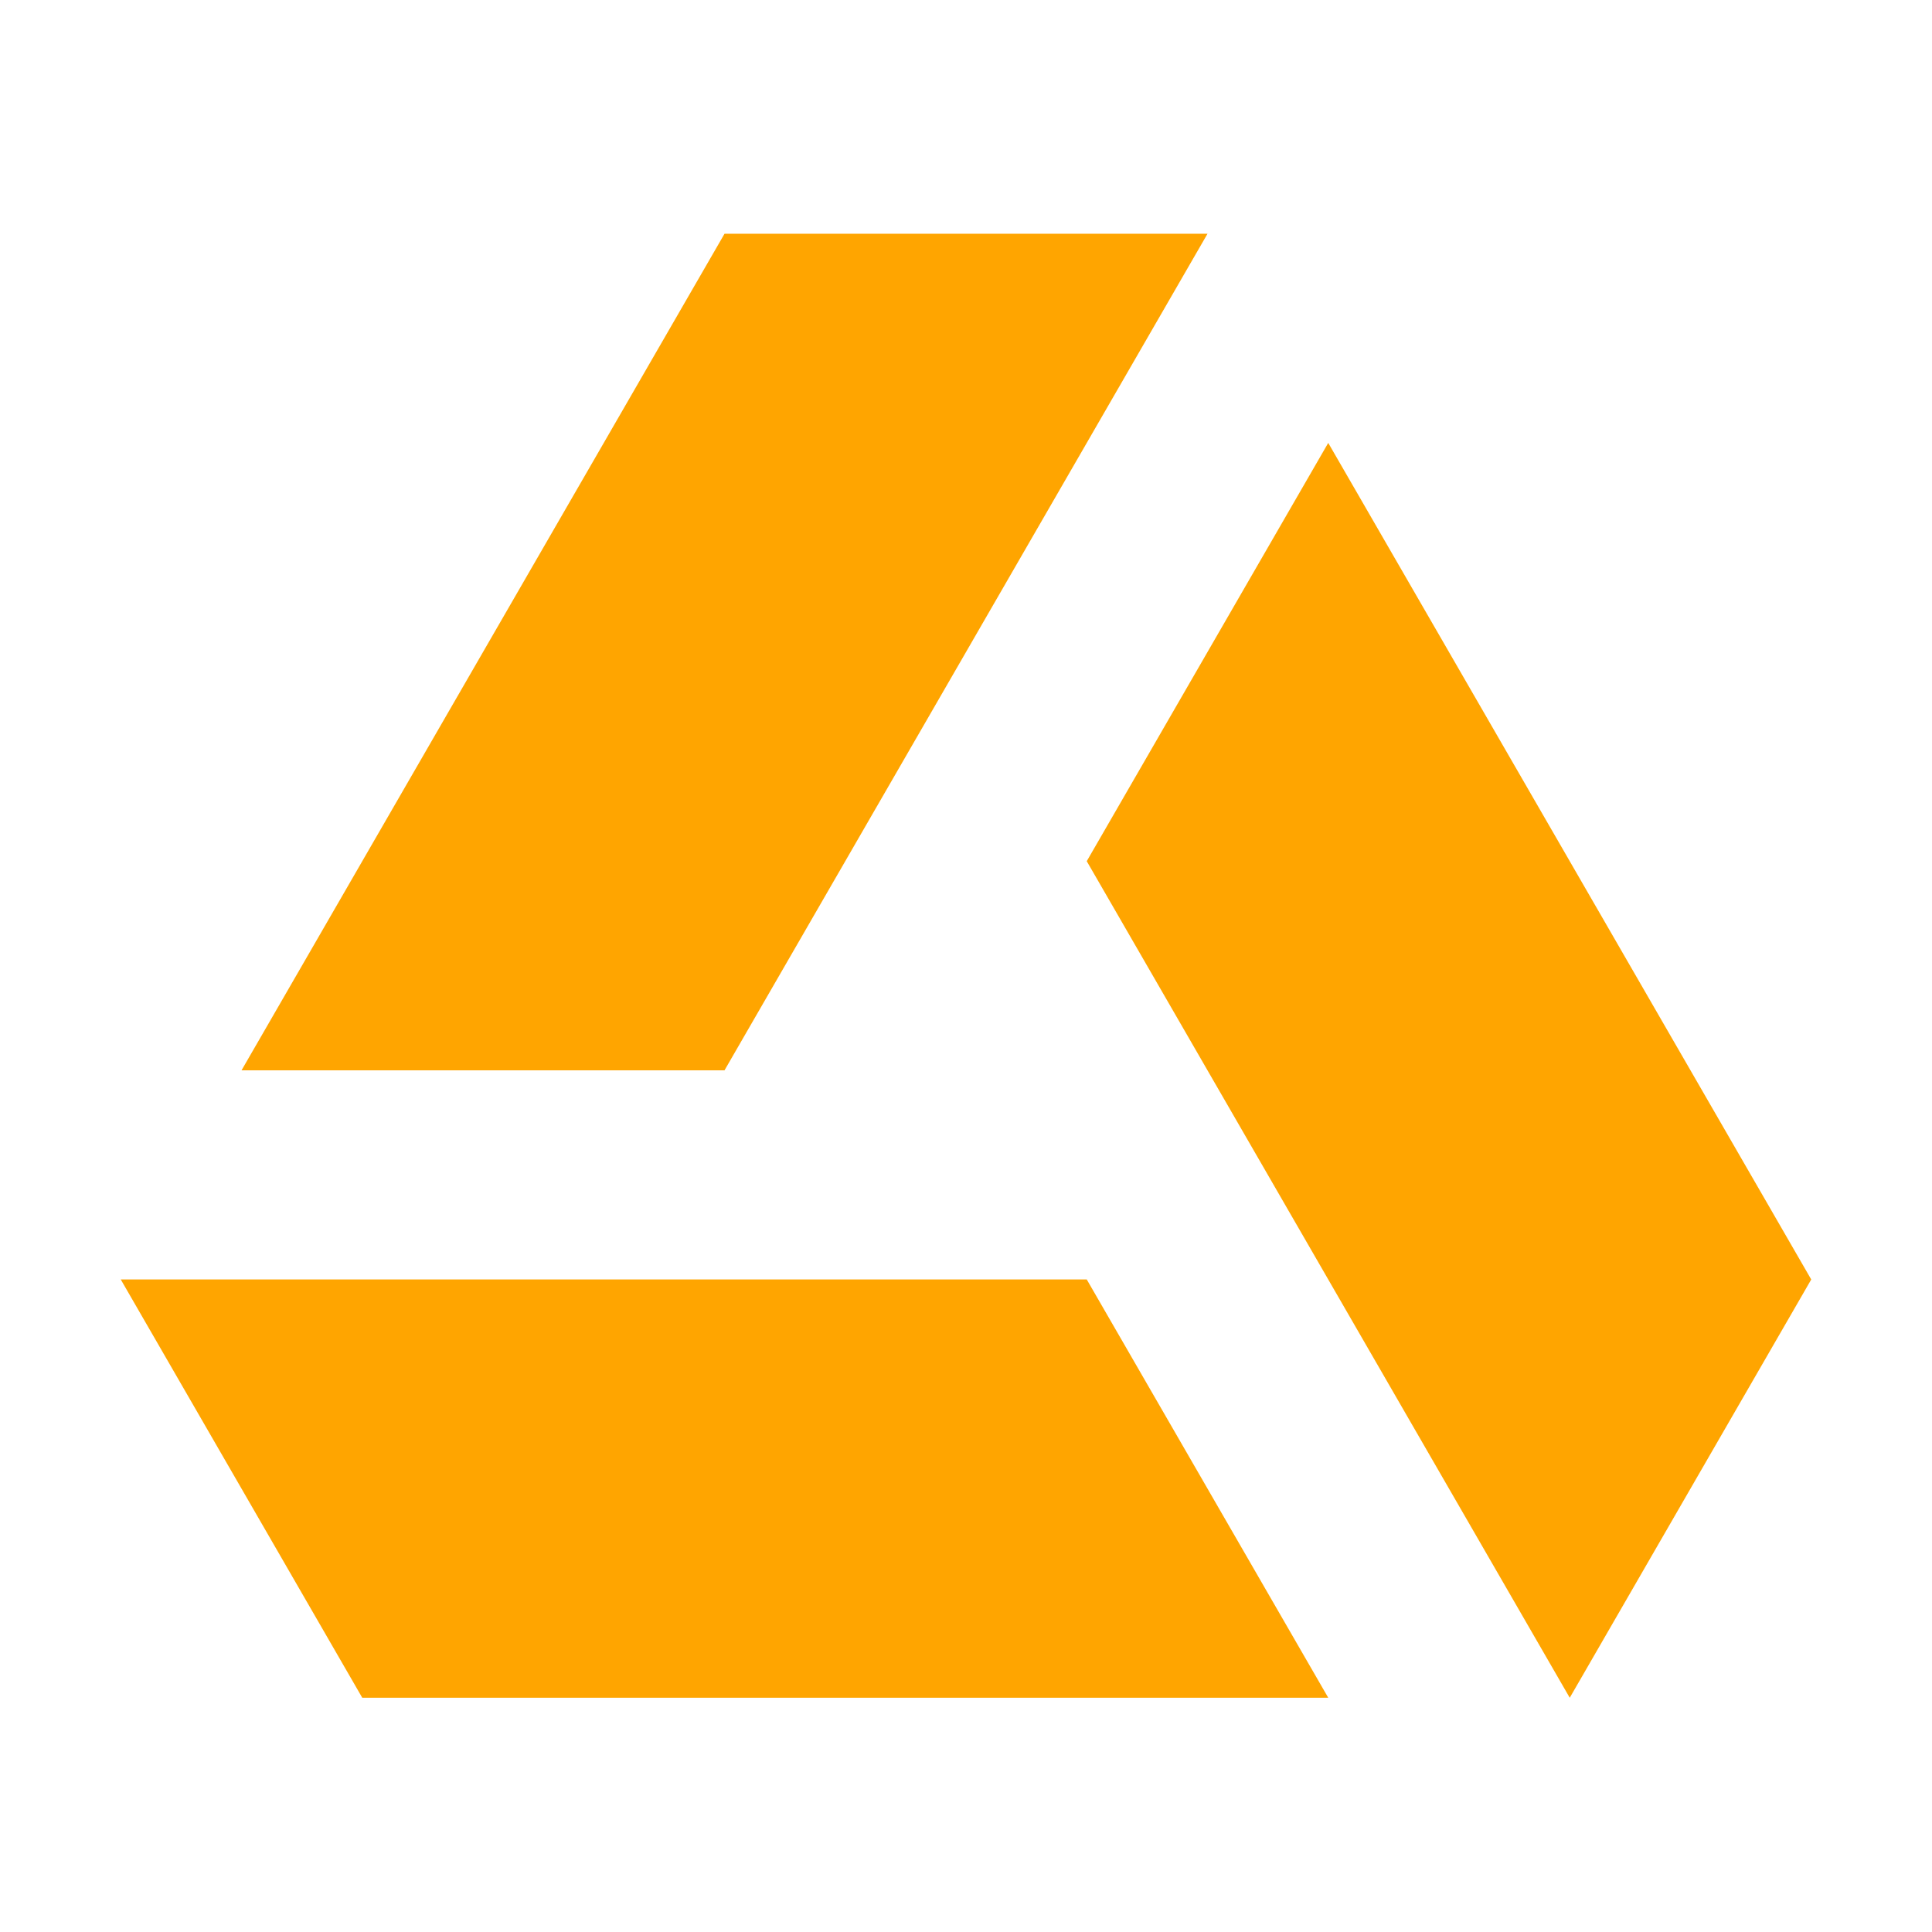 <svg xmlns="http://www.w3.org/2000/svg" viewBox="-2 -2.216 4 4" width="300" height="300">
<defs><polygon id="unit" points="-1.25,1.299 -1.75,0.433 0.25,0.433 0.75,1.299" fill="orange" /></defs>
<use href="#unit" /><use href="#unit" transform="rotate(120)" /><use href="#unit" transform="rotate(240)" />
</svg>
